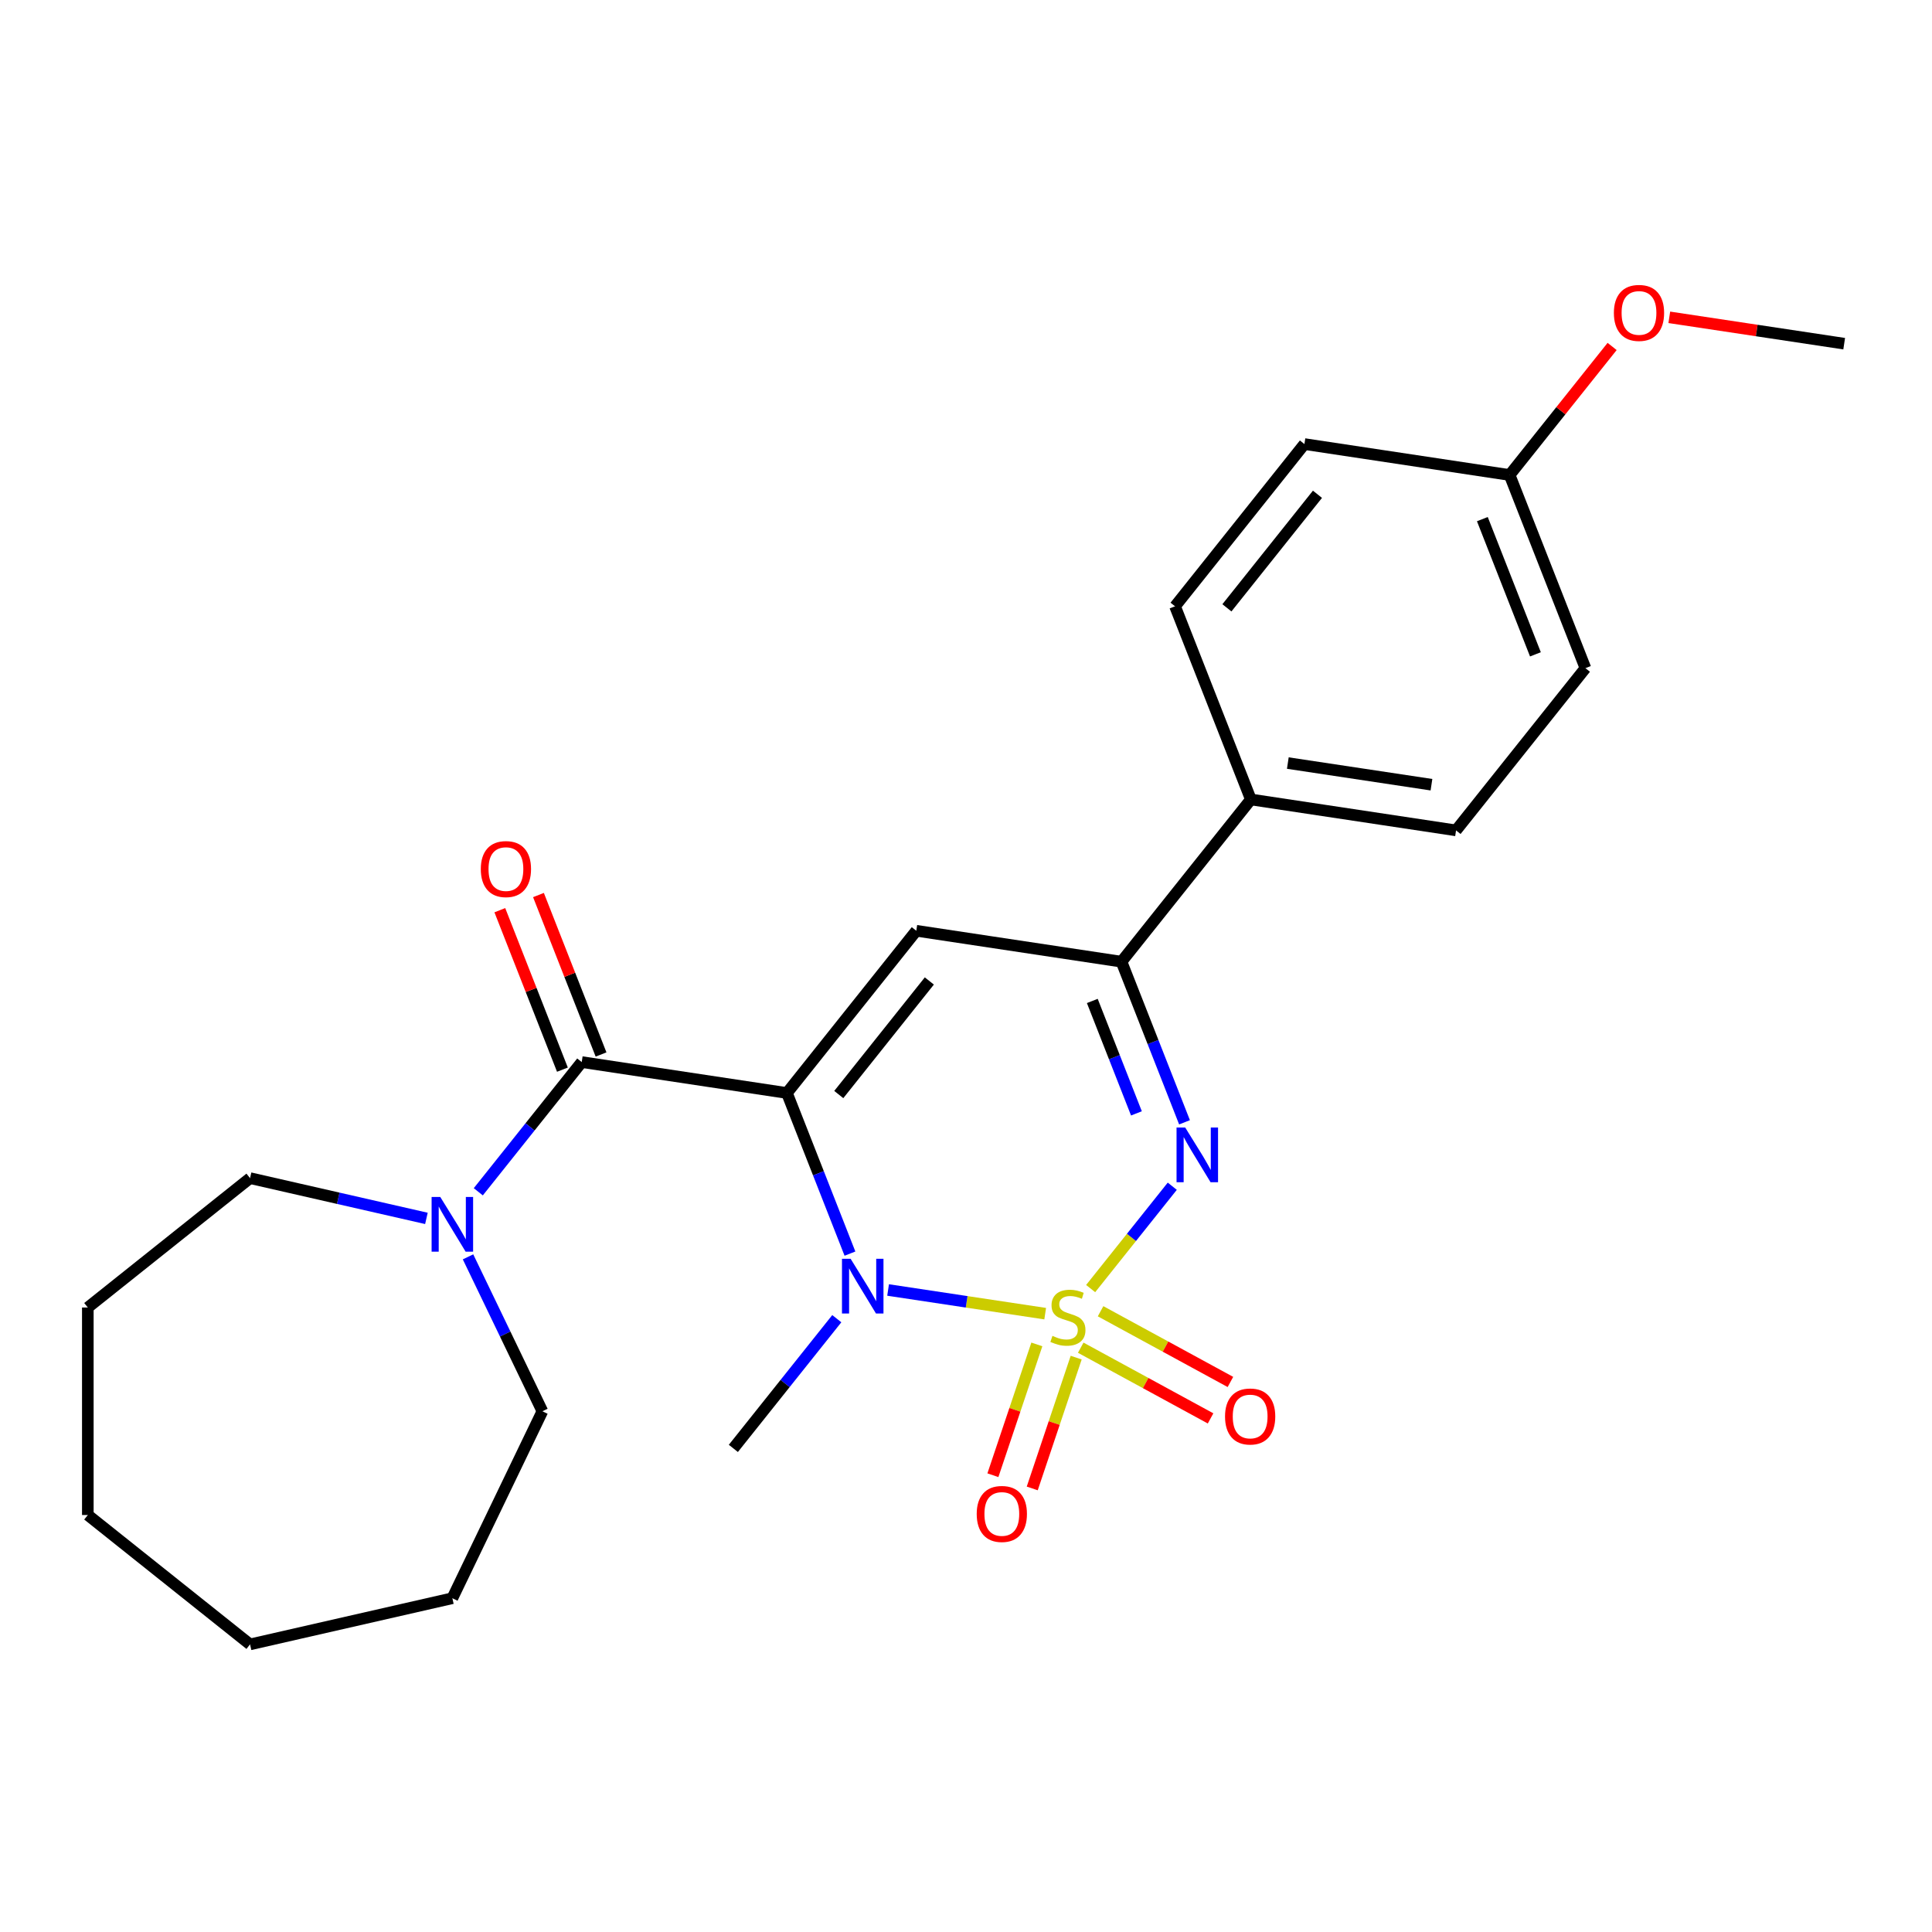 <?xml version='1.0' encoding='iso-8859-1'?>
<svg version='1.1' baseProfile='full'
              xmlns='http://www.w3.org/2000/svg'
                      xmlns:rdkit='http://www.rdkit.org/xml'
                      xmlns:xlink='http://www.w3.org/1999/xlink'
                  xml:space='preserve'
width='1000px' height='1000px' viewBox='0 0 1000 1000'>
<!-- END OF HEADER -->
<rect style='opacity:1.0;fill:#FFFFFF;stroke:none' width='1000' height='1000' x='0' y='0'> </rect>
<path class='bond-1' d='M 540.987,679.95 L 500.331,673.822' style='fill:none;fill-rule:evenodd;stroke:#CCCC00;stroke-width:6px;stroke-linecap:butt;stroke-linejoin:miter;stroke-opacity:1' />
<path class='bond-1' d='M 500.331,673.822 L 459.675,667.694' style='fill:none;fill-rule:evenodd;stroke:#0000FF;stroke-width:6px;stroke-linecap:butt;stroke-linejoin:miter;stroke-opacity:1' />
<path class='bond-2' d='M 564.517,666.97 L 585.641,640.482' style='fill:none;fill-rule:evenodd;stroke:#CCCC00;stroke-width:6px;stroke-linecap:butt;stroke-linejoin:miter;stroke-opacity:1' />
<path class='bond-2' d='M 585.641,640.482 L 606.765,613.994' style='fill:none;fill-rule:evenodd;stroke:#0000FF;stroke-width:6px;stroke-linecap:butt;stroke-linejoin:miter;stroke-opacity:1' />
<path class='bond-7' d='M 559.381,697.563 L 592.986,715.863' style='fill:none;fill-rule:evenodd;stroke:#CCCC00;stroke-width:6px;stroke-linecap:butt;stroke-linejoin:miter;stroke-opacity:1' />
<path class='bond-7' d='M 592.986,715.863 L 626.59,734.163' style='fill:none;fill-rule:evenodd;stroke:#FF0000;stroke-width:6px;stroke-linecap:butt;stroke-linejoin:miter;stroke-opacity:1' />
<path class='bond-7' d='M 569.654,678.698 L 603.259,696.998' style='fill:none;fill-rule:evenodd;stroke:#CCCC00;stroke-width:6px;stroke-linecap:butt;stroke-linejoin:miter;stroke-opacity:1' />
<path class='bond-7' d='M 603.259,696.998 L 636.864,715.298' style='fill:none;fill-rule:evenodd;stroke:#FF0000;stroke-width:6px;stroke-linecap:butt;stroke-linejoin:miter;stroke-opacity:1' />
<path class='bond-8' d='M 536.67,695.868 L 525.296,729.72' style='fill:none;fill-rule:evenodd;stroke:#CCCC00;stroke-width:6px;stroke-linecap:butt;stroke-linejoin:miter;stroke-opacity:1' />
<path class='bond-8' d='M 525.296,729.72 L 513.922,763.572' style='fill:none;fill-rule:evenodd;stroke:#FF0000;stroke-width:6px;stroke-linecap:butt;stroke-linejoin:miter;stroke-opacity:1' />
<path class='bond-8' d='M 557.032,702.709 L 545.658,736.561' style='fill:none;fill-rule:evenodd;stroke:#CCCC00;stroke-width:6px;stroke-linecap:butt;stroke-linejoin:miter;stroke-opacity:1' />
<path class='bond-8' d='M 545.658,736.561 L 534.284,770.413' style='fill:none;fill-rule:evenodd;stroke:#FF0000;stroke-width:6px;stroke-linecap:butt;stroke-linejoin:miter;stroke-opacity:1' />
<path class='bond-0' d='M 407.308,565.735 L 423.622,607.303' style='fill:none;fill-rule:evenodd;stroke:#000000;stroke-width:6px;stroke-linecap:butt;stroke-linejoin:miter;stroke-opacity:1' />
<path class='bond-0' d='M 423.622,607.303 L 439.936,648.87' style='fill:none;fill-rule:evenodd;stroke:#0000FF;stroke-width:6px;stroke-linecap:butt;stroke-linejoin:miter;stroke-opacity:1' />
<path class='bond-4' d='M 407.308,565.735 L 301.104,549.728' style='fill:none;fill-rule:evenodd;stroke:#000000;stroke-width:6px;stroke-linecap:butt;stroke-linejoin:miter;stroke-opacity:1' />
<path class='bond-25' d='M 407.308,565.735 L 474.274,481.763' style='fill:none;fill-rule:evenodd;stroke:#000000;stroke-width:6px;stroke-linecap:butt;stroke-linejoin:miter;stroke-opacity:1' />
<path class='bond-25' d='M 434.148,566.533 L 481.024,507.752' style='fill:none;fill-rule:evenodd;stroke:#000000;stroke-width:6px;stroke-linecap:butt;stroke-linejoin:miter;stroke-opacity:1' />
<path class='bond-13' d='M 433.123,682.55 L 406.352,716.119' style='fill:none;fill-rule:evenodd;stroke:#0000FF;stroke-width:6px;stroke-linecap:butt;stroke-linejoin:miter;stroke-opacity:1' />
<path class='bond-13' d='M 406.352,716.119 L 379.582,749.687' style='fill:none;fill-rule:evenodd;stroke:#000000;stroke-width:6px;stroke-linecap:butt;stroke-linejoin:miter;stroke-opacity:1' />
<path class='bond-5' d='M 613.107,580.906 L 596.793,539.339' style='fill:none;fill-rule:evenodd;stroke:#0000FF;stroke-width:6px;stroke-linecap:butt;stroke-linejoin:miter;stroke-opacity:1' />
<path class='bond-5' d='M 596.793,539.339 L 580.479,497.771' style='fill:none;fill-rule:evenodd;stroke:#000000;stroke-width:6px;stroke-linecap:butt;stroke-linejoin:miter;stroke-opacity:1' />
<path class='bond-5' d='M 588.216,576.284 L 576.797,547.186' style='fill:none;fill-rule:evenodd;stroke:#0000FF;stroke-width:6px;stroke-linecap:butt;stroke-linejoin:miter;stroke-opacity:1' />
<path class='bond-5' d='M 576.797,547.186 L 565.377,518.089' style='fill:none;fill-rule:evenodd;stroke:#000000;stroke-width:6px;stroke-linecap:butt;stroke-linejoin:miter;stroke-opacity:1' />
<path class='bond-3' d='M 474.274,481.763 L 580.479,497.771' style='fill:none;fill-rule:evenodd;stroke:#000000;stroke-width:6px;stroke-linecap:butt;stroke-linejoin:miter;stroke-opacity:1' />
<path class='bond-6' d='M 301.104,549.728 L 274.333,583.296' style='fill:none;fill-rule:evenodd;stroke:#000000;stroke-width:6px;stroke-linecap:butt;stroke-linejoin:miter;stroke-opacity:1' />
<path class='bond-6' d='M 274.333,583.296 L 247.563,616.865' style='fill:none;fill-rule:evenodd;stroke:#0000FF;stroke-width:6px;stroke-linecap:butt;stroke-linejoin:miter;stroke-opacity:1' />
<path class='bond-10' d='M 311.102,545.804 L 294.905,504.536' style='fill:none;fill-rule:evenodd;stroke:#000000;stroke-width:6px;stroke-linecap:butt;stroke-linejoin:miter;stroke-opacity:1' />
<path class='bond-10' d='M 294.905,504.536 L 278.709,463.269' style='fill:none;fill-rule:evenodd;stroke:#FF0000;stroke-width:6px;stroke-linecap:butt;stroke-linejoin:miter;stroke-opacity:1' />
<path class='bond-10' d='M 291.106,553.652 L 274.909,512.384' style='fill:none;fill-rule:evenodd;stroke:#000000;stroke-width:6px;stroke-linecap:butt;stroke-linejoin:miter;stroke-opacity:1' />
<path class='bond-10' d='M 274.909,512.384 L 258.713,471.117' style='fill:none;fill-rule:evenodd;stroke:#FF0000;stroke-width:6px;stroke-linecap:butt;stroke-linejoin:miter;stroke-opacity:1' />
<path class='bond-9' d='M 580.479,497.771 L 647.444,413.799' style='fill:none;fill-rule:evenodd;stroke:#000000;stroke-width:6px;stroke-linecap:butt;stroke-linejoin:miter;stroke-opacity:1' />
<path class='bond-17' d='M 242.25,650.545 L 261.495,690.506' style='fill:none;fill-rule:evenodd;stroke:#0000FF;stroke-width:6px;stroke-linecap:butt;stroke-linejoin:miter;stroke-opacity:1' />
<path class='bond-17' d='M 261.495,690.506 L 280.739,730.468' style='fill:none;fill-rule:evenodd;stroke:#000000;stroke-width:6px;stroke-linecap:butt;stroke-linejoin:miter;stroke-opacity:1' />
<path class='bond-18' d='M 220.713,630.636 L 175.07,620.218' style='fill:none;fill-rule:evenodd;stroke:#0000FF;stroke-width:6px;stroke-linecap:butt;stroke-linejoin:miter;stroke-opacity:1' />
<path class='bond-18' d='M 175.07,620.218 L 129.427,609.8' style='fill:none;fill-rule:evenodd;stroke:#000000;stroke-width:6px;stroke-linecap:butt;stroke-linejoin:miter;stroke-opacity:1' />
<path class='bond-11' d='M 647.444,413.799 L 753.649,429.807' style='fill:none;fill-rule:evenodd;stroke:#000000;stroke-width:6px;stroke-linecap:butt;stroke-linejoin:miter;stroke-opacity:1' />
<path class='bond-11' d='M 666.576,394.959 L 740.92,406.165' style='fill:none;fill-rule:evenodd;stroke:#000000;stroke-width:6px;stroke-linecap:butt;stroke-linejoin:miter;stroke-opacity:1' />
<path class='bond-12' d='M 647.444,413.799 L 608.205,313.819' style='fill:none;fill-rule:evenodd;stroke:#000000;stroke-width:6px;stroke-linecap:butt;stroke-linejoin:miter;stroke-opacity:1' />
<path class='bond-16' d='M 753.649,429.807 L 820.614,345.835' style='fill:none;fill-rule:evenodd;stroke:#000000;stroke-width:6px;stroke-linecap:butt;stroke-linejoin:miter;stroke-opacity:1' />
<path class='bond-15' d='M 608.205,313.819 L 675.17,229.847' style='fill:none;fill-rule:evenodd;stroke:#000000;stroke-width:6px;stroke-linecap:butt;stroke-linejoin:miter;stroke-opacity:1' />
<path class='bond-15' d='M 635.044,314.616 L 681.92,255.836' style='fill:none;fill-rule:evenodd;stroke:#000000;stroke-width:6px;stroke-linecap:butt;stroke-linejoin:miter;stroke-opacity:1' />
<path class='bond-14' d='M 781.375,245.855 L 675.17,229.847' style='fill:none;fill-rule:evenodd;stroke:#000000;stroke-width:6px;stroke-linecap:butt;stroke-linejoin:miter;stroke-opacity:1' />
<path class='bond-19' d='M 781.375,245.855 L 807.902,212.591' style='fill:none;fill-rule:evenodd;stroke:#000000;stroke-width:6px;stroke-linecap:butt;stroke-linejoin:miter;stroke-opacity:1' />
<path class='bond-19' d='M 807.902,212.591 L 834.429,179.328' style='fill:none;fill-rule:evenodd;stroke:#FF0000;stroke-width:6px;stroke-linecap:butt;stroke-linejoin:miter;stroke-opacity:1' />
<path class='bond-26' d='M 781.375,245.855 L 820.614,345.835' style='fill:none;fill-rule:evenodd;stroke:#000000;stroke-width:6px;stroke-linecap:butt;stroke-linejoin:miter;stroke-opacity:1' />
<path class='bond-26' d='M 767.265,268.7 L 794.733,338.686' style='fill:none;fill-rule:evenodd;stroke:#000000;stroke-width:6px;stroke-linecap:butt;stroke-linejoin:miter;stroke-opacity:1' />
<path class='bond-21' d='M 280.739,730.468 L 234.138,827.236' style='fill:none;fill-rule:evenodd;stroke:#000000;stroke-width:6px;stroke-linecap:butt;stroke-linejoin:miter;stroke-opacity:1' />
<path class='bond-22' d='M 129.427,609.8 L 45.455,676.766' style='fill:none;fill-rule:evenodd;stroke:#000000;stroke-width:6px;stroke-linecap:butt;stroke-linejoin:miter;stroke-opacity:1' />
<path class='bond-20' d='M 864.026,164.247 L 909.286,171.069' style='fill:none;fill-rule:evenodd;stroke:#FF0000;stroke-width:6px;stroke-linecap:butt;stroke-linejoin:miter;stroke-opacity:1' />
<path class='bond-20' d='M 909.286,171.069 L 954.545,177.891' style='fill:none;fill-rule:evenodd;stroke:#000000;stroke-width:6px;stroke-linecap:butt;stroke-linejoin:miter;stroke-opacity:1' />
<path class='bond-24' d='M 234.138,827.236 L 129.427,851.135' style='fill:none;fill-rule:evenodd;stroke:#000000;stroke-width:6px;stroke-linecap:butt;stroke-linejoin:miter;stroke-opacity:1' />
<path class='bond-23' d='M 45.455,676.766 L 45.455,784.17' style='fill:none;fill-rule:evenodd;stroke:#000000;stroke-width:6px;stroke-linecap:butt;stroke-linejoin:miter;stroke-opacity:1' />
<path class='bond-27' d='M 45.455,784.17 L 129.427,851.135' style='fill:none;fill-rule:evenodd;stroke:#000000;stroke-width:6px;stroke-linecap:butt;stroke-linejoin:miter;stroke-opacity:1' />
<path  class='atom-0' d='M 544.752 691.443
Q 545.072 691.563, 546.392 692.123
Q 547.712 692.683, 549.152 693.043
Q 550.632 693.363, 552.072 693.363
Q 554.752 693.363, 556.312 692.083
Q 557.872 690.763, 557.872 688.483
Q 557.872 686.923, 557.072 685.963
Q 556.312 685.003, 555.112 684.483
Q 553.912 683.963, 551.912 683.363
Q 549.392 682.603, 547.872 681.883
Q 546.392 681.163, 545.312 679.643
Q 544.272 678.123, 544.272 675.563
Q 544.272 672.003, 546.672 669.803
Q 549.112 667.603, 553.912 667.603
Q 557.192 667.603, 560.912 669.163
L 559.992 672.243
Q 556.592 670.843, 554.032 670.843
Q 551.272 670.843, 549.752 672.003
Q 548.232 673.123, 548.272 675.083
Q 548.272 676.603, 549.032 677.523
Q 549.832 678.443, 550.952 678.963
Q 552.112 679.483, 554.032 680.083
Q 556.592 680.883, 558.112 681.683
Q 559.632 682.483, 560.712 684.123
Q 561.832 685.723, 561.832 688.483
Q 561.832 692.403, 559.192 694.523
Q 556.592 696.603, 552.232 696.603
Q 549.712 696.603, 547.792 696.043
Q 545.912 695.523, 543.672 694.603
L 544.752 691.443
' fill='#CCCC00'/>
<path  class='atom-2' d='M 440.288 651.555
L 449.568 666.555
Q 450.488 668.035, 451.968 670.715
Q 453.448 673.395, 453.528 673.555
L 453.528 651.555
L 457.288 651.555
L 457.288 679.875
L 453.408 679.875
L 443.448 663.475
Q 442.288 661.555, 441.048 659.355
Q 439.848 657.155, 439.488 656.475
L 439.488 679.875
L 435.808 679.875
L 435.808 651.555
L 440.288 651.555
' fill='#0000FF'/>
<path  class='atom-3' d='M 613.458 583.591
L 622.738 598.591
Q 623.658 600.071, 625.138 602.751
Q 626.618 605.431, 626.698 605.591
L 626.698 583.591
L 630.458 583.591
L 630.458 611.911
L 626.578 611.911
L 616.618 595.511
Q 615.458 593.591, 614.218 591.391
Q 613.018 589.191, 612.658 588.511
L 612.658 611.911
L 608.978 611.911
L 608.978 583.591
L 613.458 583.591
' fill='#0000FF'/>
<path  class='atom-7' d='M 227.878 619.54
L 237.158 634.54
Q 238.078 636.02, 239.558 638.7
Q 241.038 641.38, 241.118 641.54
L 241.118 619.54
L 244.878 619.54
L 244.878 647.86
L 240.998 647.86
L 231.038 631.46
Q 229.878 629.54, 228.638 627.34
Q 227.438 625.14, 227.078 624.46
L 227.078 647.86
L 223.398 647.86
L 223.398 619.54
L 227.878 619.54
' fill='#0000FF'/>
<path  class='atom-8' d='M 634.077 733.17
Q 634.077 726.37, 637.437 722.57
Q 640.797 718.77, 647.077 718.77
Q 653.357 718.77, 656.717 722.57
Q 660.077 726.37, 660.077 733.17
Q 660.077 740.05, 656.677 743.97
Q 653.277 747.85, 647.077 747.85
Q 640.837 747.85, 637.437 743.97
Q 634.077 740.09, 634.077 733.17
M 647.077 744.65
Q 651.397 744.65, 653.717 741.77
Q 656.077 738.85, 656.077 733.17
Q 656.077 727.61, 653.717 724.81
Q 651.397 721.97, 647.077 721.97
Q 642.757 721.97, 640.397 724.77
Q 638.077 727.57, 638.077 733.17
Q 638.077 738.89, 640.397 741.77
Q 642.757 744.65, 647.077 744.65
' fill='#FF0000'/>
<path  class='atom-9' d='M 505.545 783.615
Q 505.545 776.815, 508.905 773.015
Q 512.265 769.215, 518.545 769.215
Q 524.825 769.215, 528.185 773.015
Q 531.545 776.815, 531.545 783.615
Q 531.545 790.495, 528.145 794.415
Q 524.745 798.295, 518.545 798.295
Q 512.305 798.295, 508.905 794.415
Q 505.545 790.535, 505.545 783.615
M 518.545 795.095
Q 522.865 795.095, 525.185 792.215
Q 527.545 789.295, 527.545 783.615
Q 527.545 778.055, 525.185 775.255
Q 522.865 772.415, 518.545 772.415
Q 514.225 772.415, 511.865 775.215
Q 509.545 778.015, 509.545 783.615
Q 509.545 789.335, 511.865 792.215
Q 514.225 795.095, 518.545 795.095
' fill='#FF0000'/>
<path  class='atom-11' d='M 248.864 449.828
Q 248.864 443.028, 252.224 439.228
Q 255.584 435.428, 261.864 435.428
Q 268.144 435.428, 271.504 439.228
Q 274.864 443.028, 274.864 449.828
Q 274.864 456.708, 271.464 460.628
Q 268.064 464.508, 261.864 464.508
Q 255.624 464.508, 252.224 460.628
Q 248.864 456.748, 248.864 449.828
M 261.864 461.308
Q 266.184 461.308, 268.504 458.428
Q 270.864 455.508, 270.864 449.828
Q 270.864 444.268, 268.504 441.468
Q 266.184 438.628, 261.864 438.628
Q 257.544 438.628, 255.184 441.428
Q 252.864 444.228, 252.864 449.828
Q 252.864 455.548, 255.184 458.428
Q 257.544 461.308, 261.864 461.308
' fill='#FF0000'/>
<path  class='atom-20' d='M 835.341 161.963
Q 835.341 155.163, 838.701 151.363
Q 842.061 147.563, 848.341 147.563
Q 854.621 147.563, 857.981 151.363
Q 861.341 155.163, 861.341 161.963
Q 861.341 168.843, 857.941 172.763
Q 854.541 176.643, 848.341 176.643
Q 842.101 176.643, 838.701 172.763
Q 835.341 168.883, 835.341 161.963
M 848.341 173.443
Q 852.661 173.443, 854.981 170.563
Q 857.341 167.643, 857.341 161.963
Q 857.341 156.403, 854.981 153.603
Q 852.661 150.763, 848.341 150.763
Q 844.021 150.763, 841.661 153.563
Q 839.341 156.363, 839.341 161.963
Q 839.341 167.683, 841.661 170.563
Q 844.021 173.443, 848.341 173.443
' fill='#FF0000'/>
</svg>
